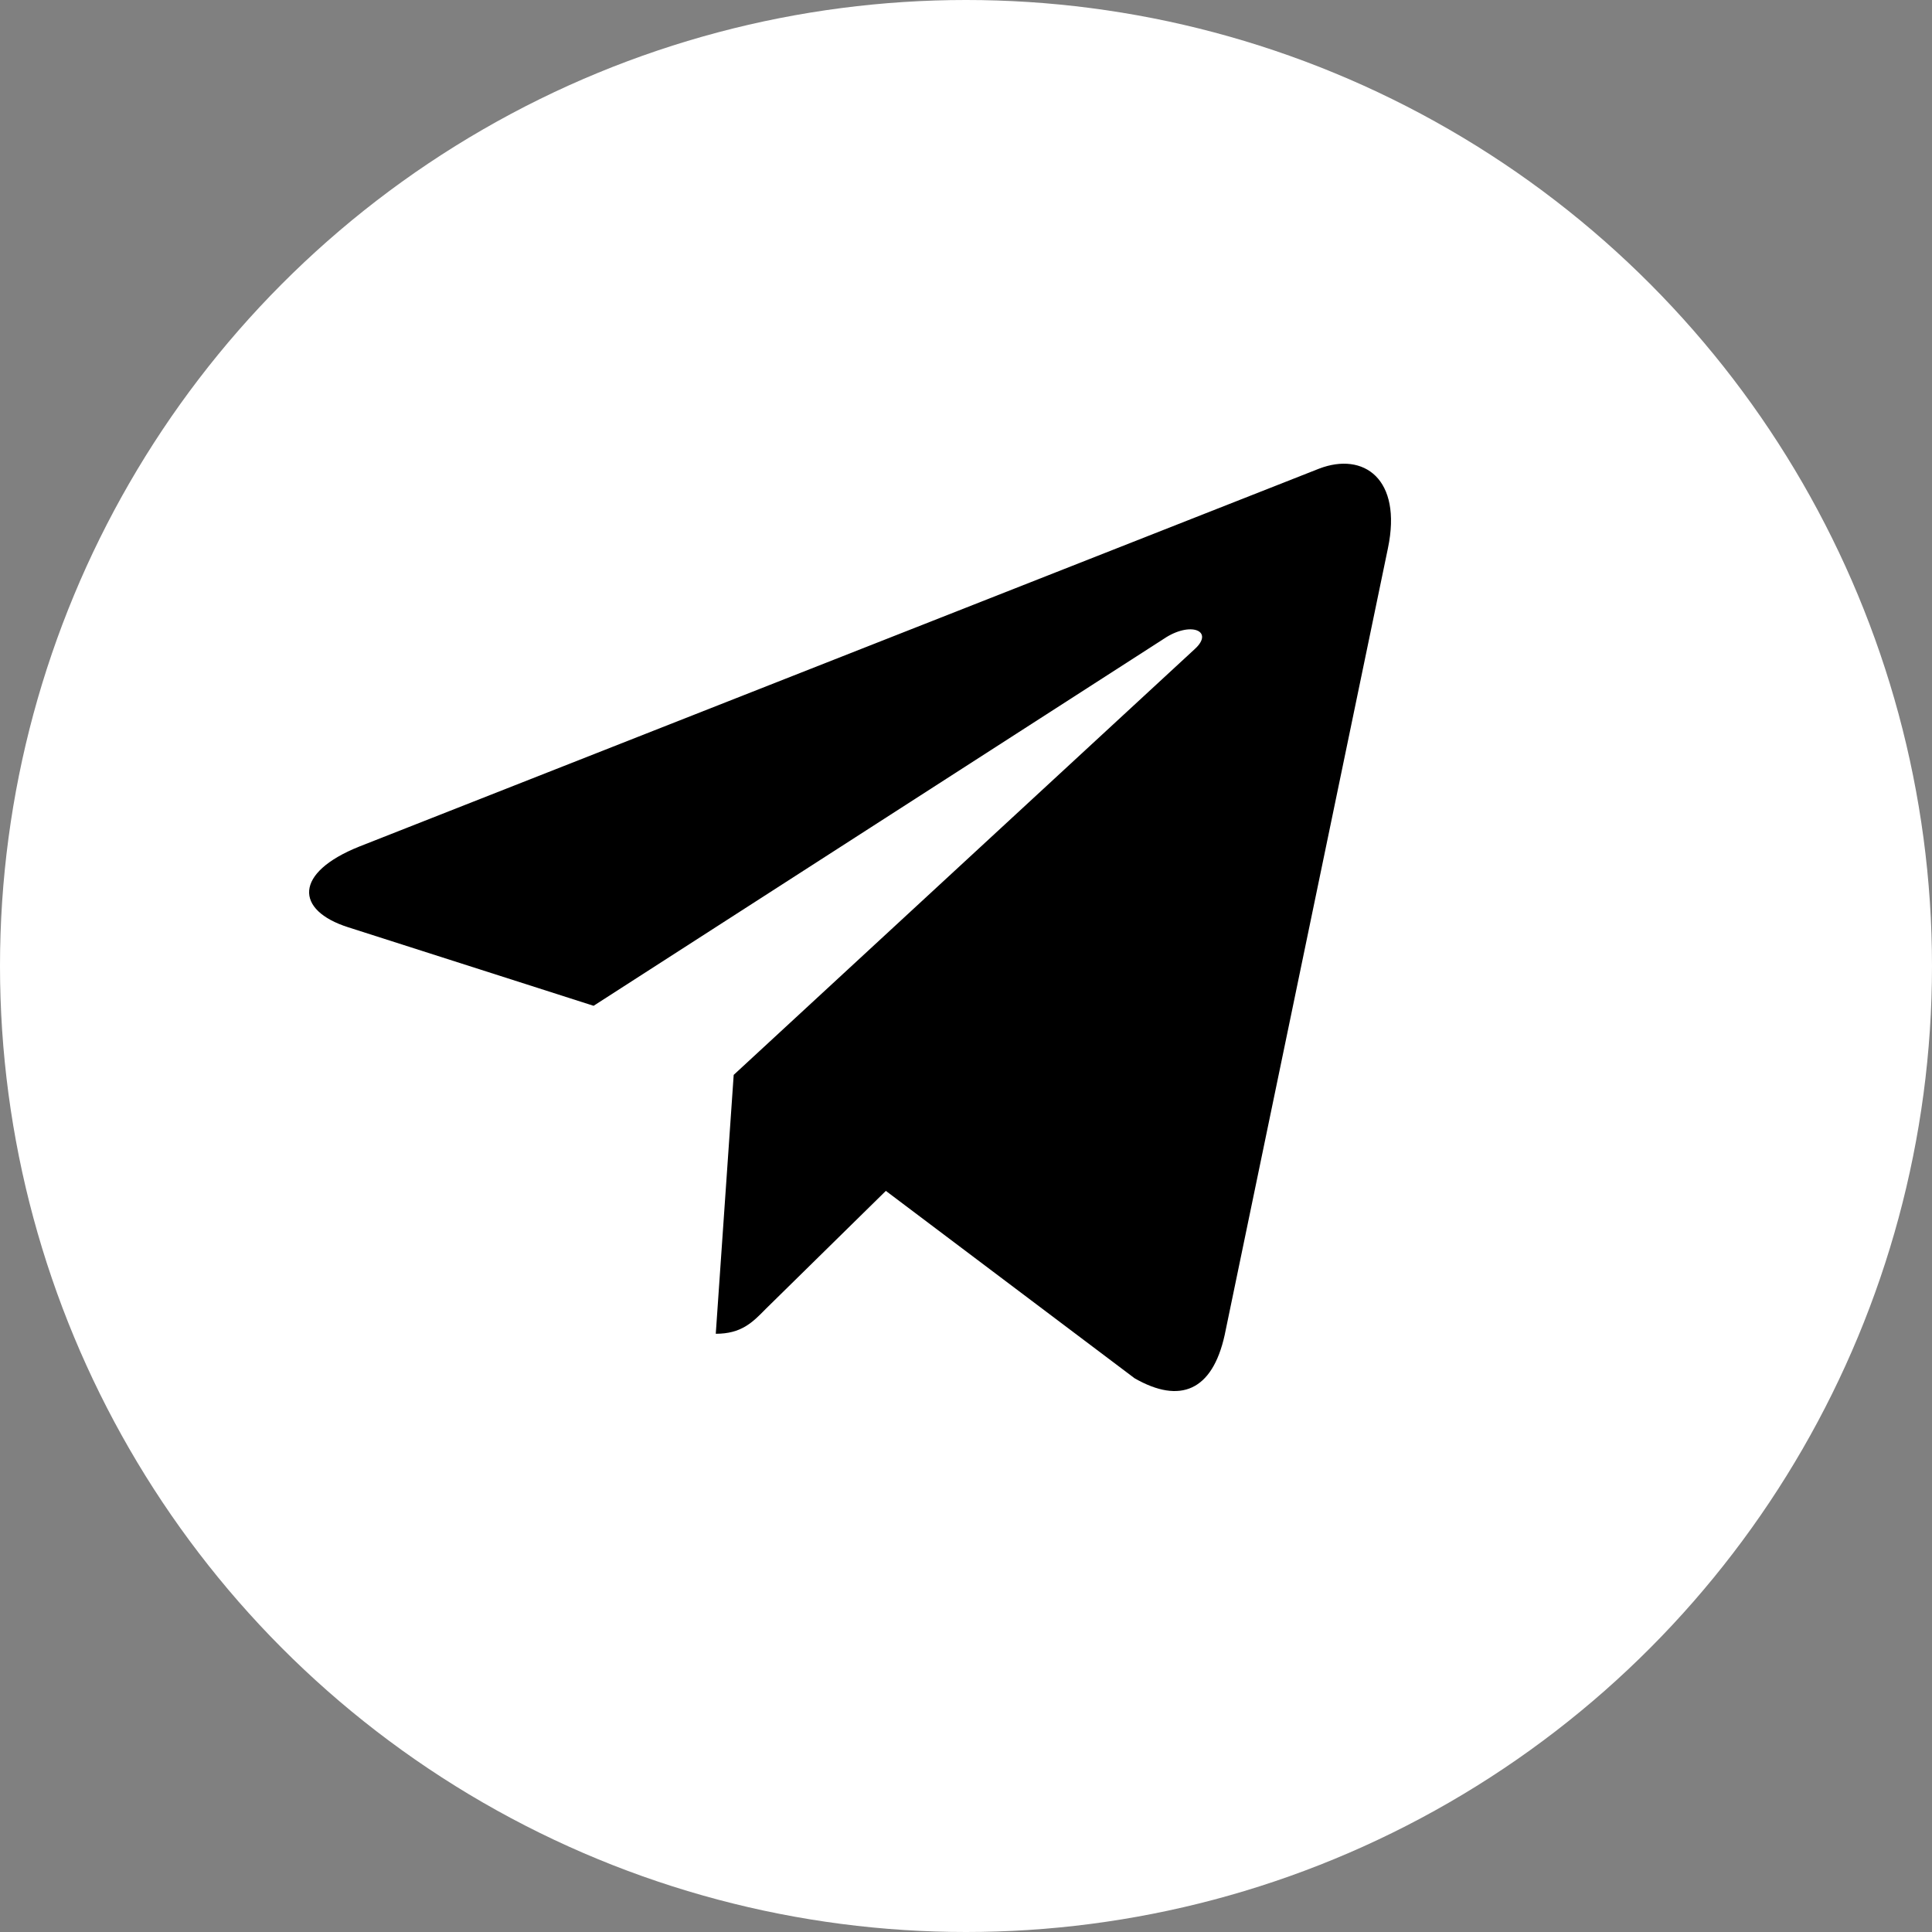<?xml version="1.0" encoding="UTF-8"?> <svg xmlns="http://www.w3.org/2000/svg" width="25" height="25" viewBox="0 0 25 25" fill="none"><rect x="0" y="0" width="25" height="25" fill="#808080" stroke="none"/><circle cx="12.5" cy="12.5" r="12.5" fill="white"></circle><path d="M9.494 13.909L9.262 17.259C9.593 17.259 9.737 17.113 9.909 16.937L11.463 15.41L14.682 17.835C15.272 18.173 15.688 17.995 15.847 17.276L17.96 7.093C18.147 6.195 17.645 5.844 17.07 6.064L4.65 10.954C3.802 11.293 3.815 11.779 4.506 11.999L7.681 13.015L15.057 8.268C15.404 8.032 15.719 8.163 15.46 8.399L9.494 13.909Z" fill="black"></path></svg> 